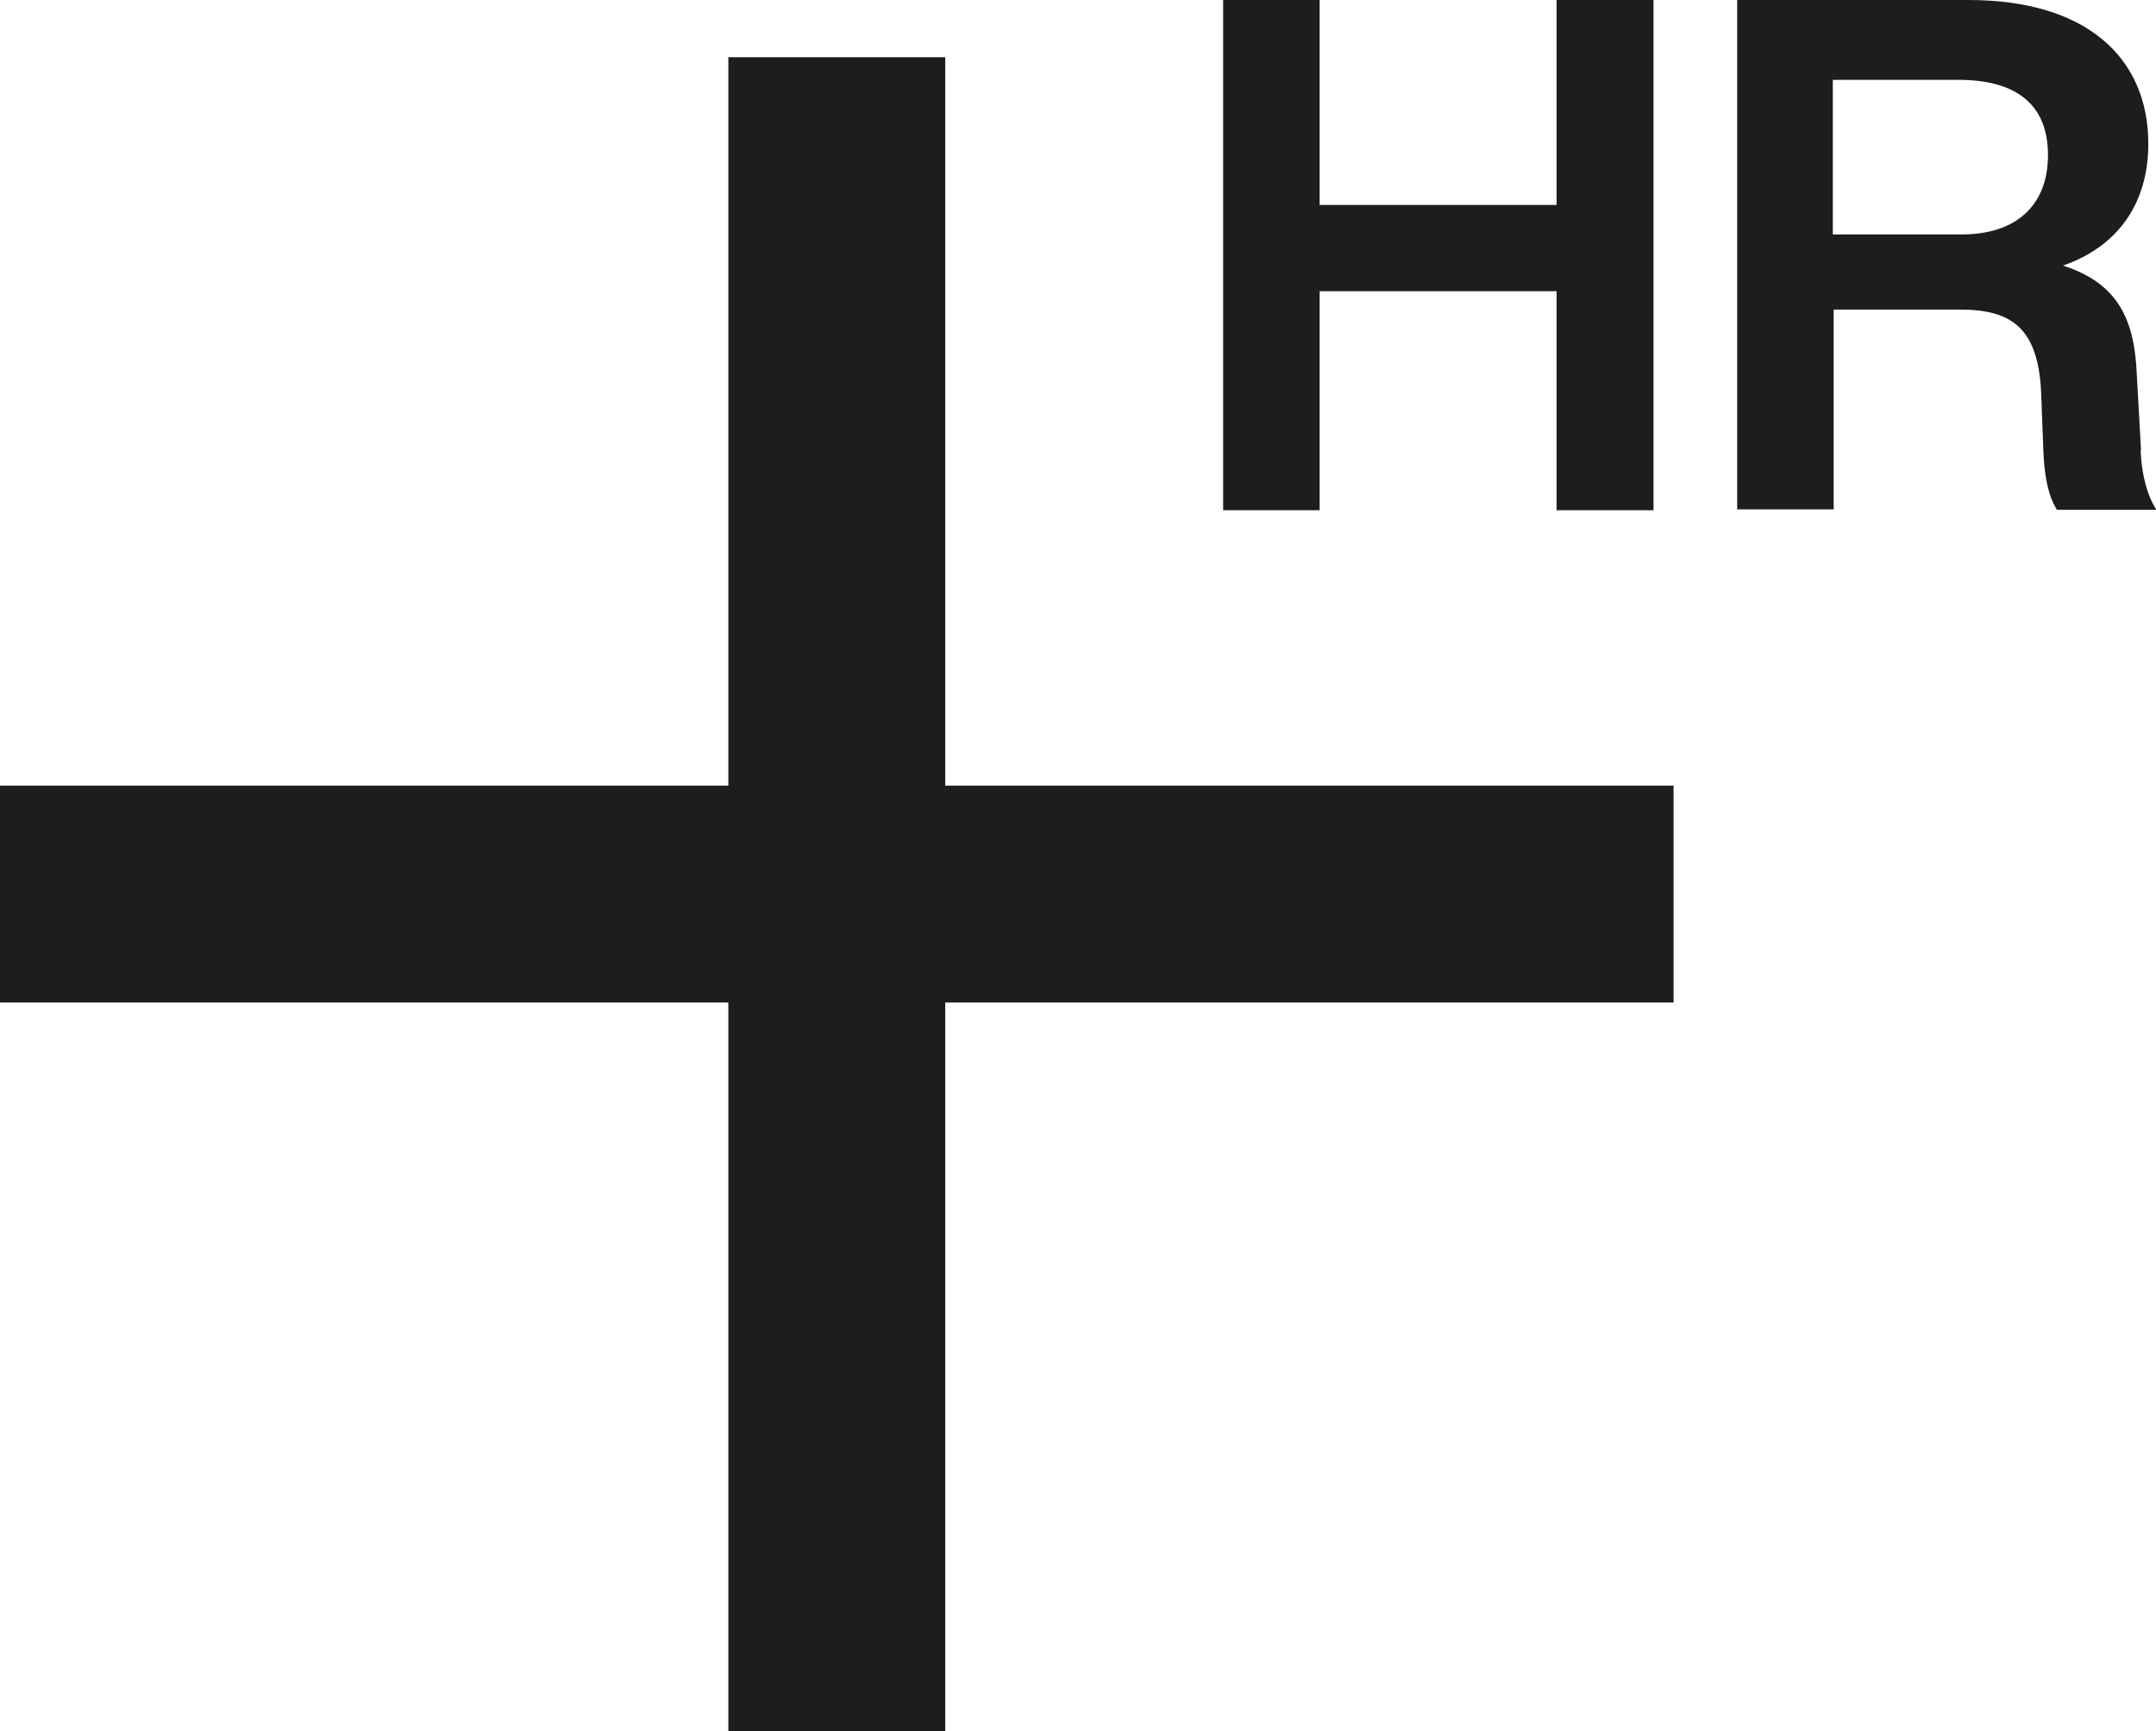 <?xml version="1.0" encoding="UTF-8"?><svg id="Layer_1" xmlns="http://www.w3.org/2000/svg" viewBox="0 0 50.5 40.55"><defs><style>.cls-1{fill:#1d1d1b;}</style></defs><polygon class="cls-1" points="36.46 0 36.46 4.8 30.91 4.8 30.91 0 28.65 0 28.65 11.95 30.91 11.95 30.91 6.82 36.46 6.82 36.46 11.95 38.73 11.95 38.73 0 36.46 0"/><path class="cls-1" d="M50.14,10.55c.02.52.14,1.04.37,1.39h-2.33c-.22-.35-.3-.84-.32-1.43l-.05-1.31c-.07-1.53-.7-1.95-1.91-1.95h-2.95v4.68h-2.26V0h5.42c2.76,0,4.21,1.35,4.21,3.37,0,1.38-.7,2.4-2,2.85,1.32.42,1.68,1.31,1.73,2.55l.1,1.78ZM42.94,5.49h3.02c1.22,0,2.01-.64,2.01-1.86s-.79-1.76-2.1-1.76h-2.94v3.62Z"/><polygon class="cls-1" points="17.06 1.34 17.06 18.4 0 18.4 0 23.48 17.06 23.48 17.06 40.55 22.14 40.55 22.14 23.48 39.2 23.48 39.2 18.4 22.14 18.4 22.14 1.34 17.06 1.34"/></svg>